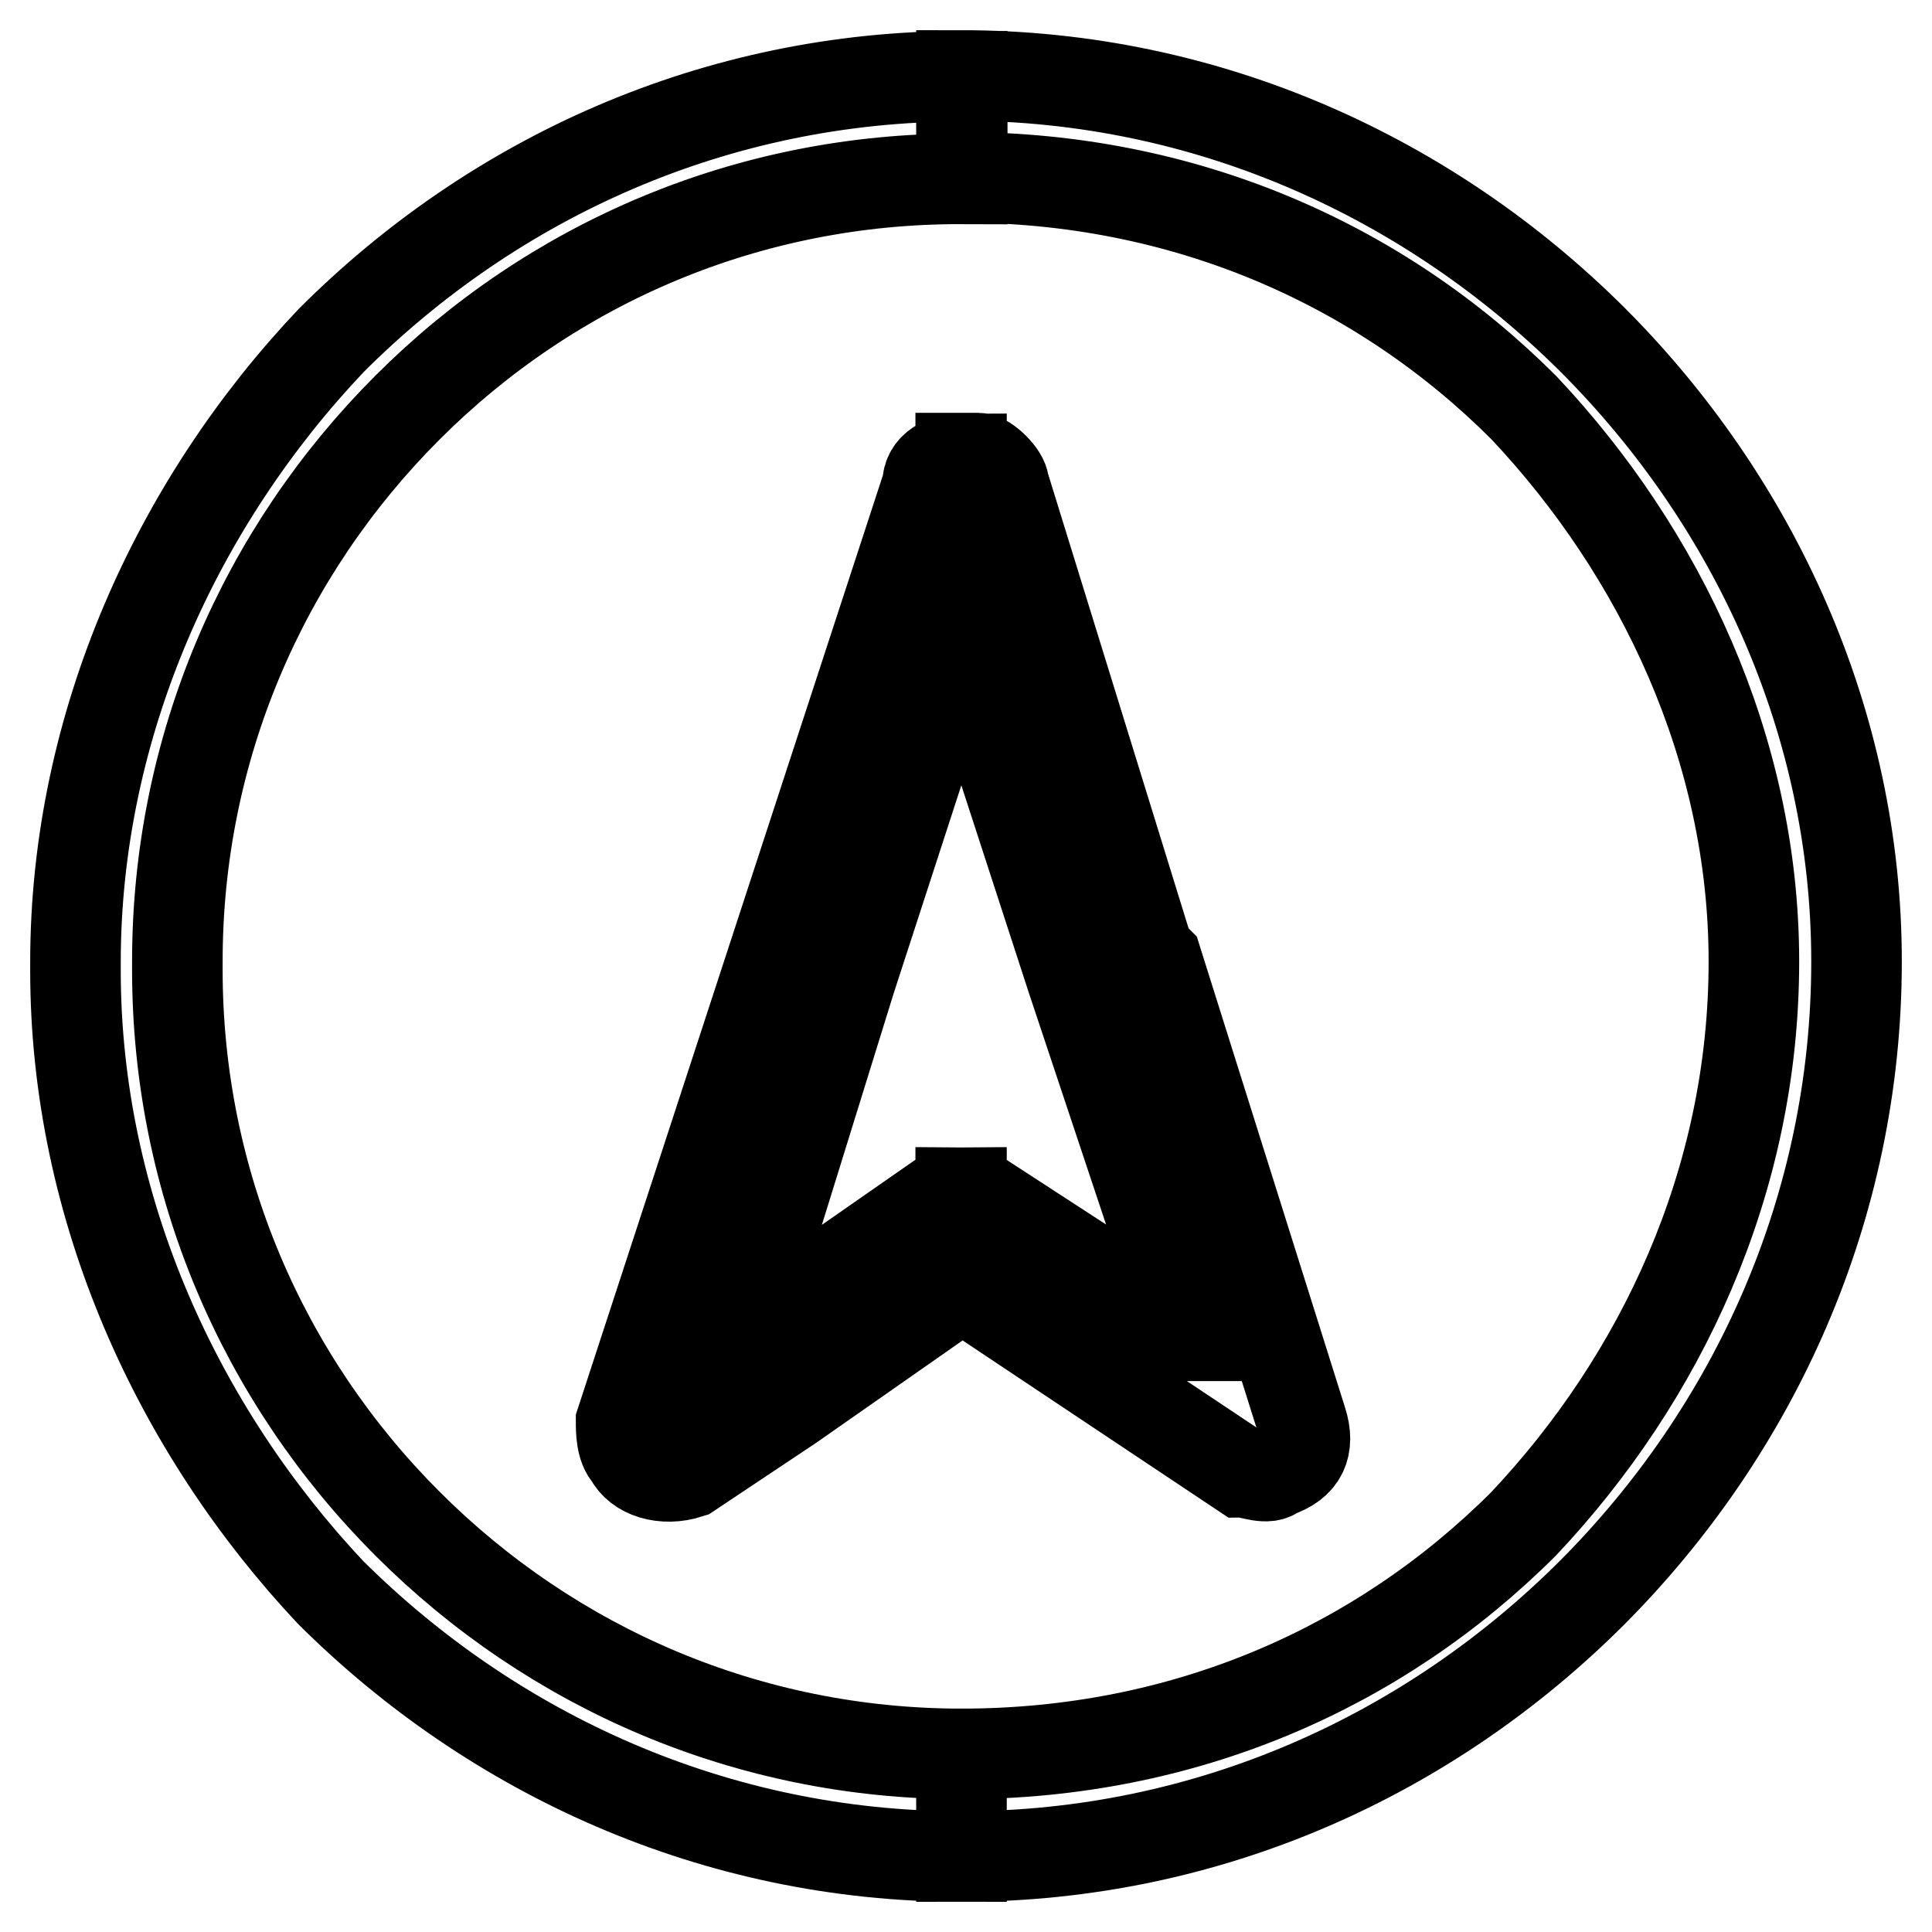 <?xml version="1.0" encoding="utf-8"?>
<!-- Svg Vector Icons : http://www.onlinewebfonts.com/icon -->
<!DOCTYPE svg PUBLIC "-//W3C//DTD SVG 1.1//EN" "http://www.w3.org/Graphics/SVG/1.1/DTD/svg11.dtd">
<svg version="1.1" xmlns="http://www.w3.org/2000/svg" xmlns:xlink="http://www.w3.org/1999/xlink" x="0px" y="0px" viewBox="0 0 256 256" enable-background="new 0 0 256 256" xml:space="preserve">
<g> <path stroke-width="12" fill-opacity="0" stroke="#000000"  d="M127.4,10L127.4,10L127.4,10c32.7,0,62.1,13.6,83.6,35c21.5,21.5,35,50.8,35,82.4l0,0l0,0l0,0l0,0 c0,32.7-13.6,62.1-35,83.6c-21.5,21.5-50.8,35-83.6,35l0,0l0,0l0,0v-13.6l0,0l0,0l0,0c29.4,0,55.3-11.3,74.5-30.5 c18.1-19.2,30.5-45.2,30.5-74.5l0,0l0,0l0,0l0,0c0-28.2-12.4-54.2-30.5-73.4c-19.2-19.2-45.2-30.5-74.5-30.5l0,0l0,0l0,0V10 L127.4,10L127.4,10z M127.4,170.3L127.4,170.3l23.7,15.8l0,0l0,0l13.5,9l0,0c1.1,0,3.4,1.1,4.5,0c3.4-1.1,4.5-3.4,3.4-6.8l-19.2-61 l-1.1-1.1l-19.2-62.1c0-1.1-2.3-3.4-3.4-3.4s-1.1,0-2.3,0v23.7l0,0l14.7,45.2l0,0l15.8,47.4h-1.1V176l-26-16.9 c-1.1,0-2.3-1.1-3.4-1.1V170.3z M127.4,246L127.4,246L127.4,246c-32.7,0-62.1-13.6-83.6-35C23.6,189.5,10,160.2,10,128.6l0,0v-1.1 l0,0l0,0c0-31.6,13.6-61,33.9-82.4c21.5-21.5,50.8-35,83.6-35l0,0l0,0v13.6l0,0l0,0C99.2,23.6,73.2,34.8,54,54 c-19.2,19.2-30.5,45.2-30.5,73.4l0,0l0,0v1.1l0,0c0,28.2,11.3,54.2,30.5,73.4c19.2,19.2,45.2,30.5,73.4,30.5l0,0l0,0V246L127.4,246 z M127.4,60.8c-2.3,0-4.5,1.1-4.5,3.4l-20.3,62.1l0,0l-20.3,62.1l0,0c0,1.1,0,3.4,1.1,4.5c1.1,2.3,4.5,3.4,7.9,2.3l13.5-9l0,0l0,0 l22.6-15.8v-12.4c-1.1,0-2.3,1.1-3.4,1.1l-26,18.1l0,0l0,0l14.7-47.4l0,0l0,0l14.7-45.2V60.8z"/></g>
</svg>